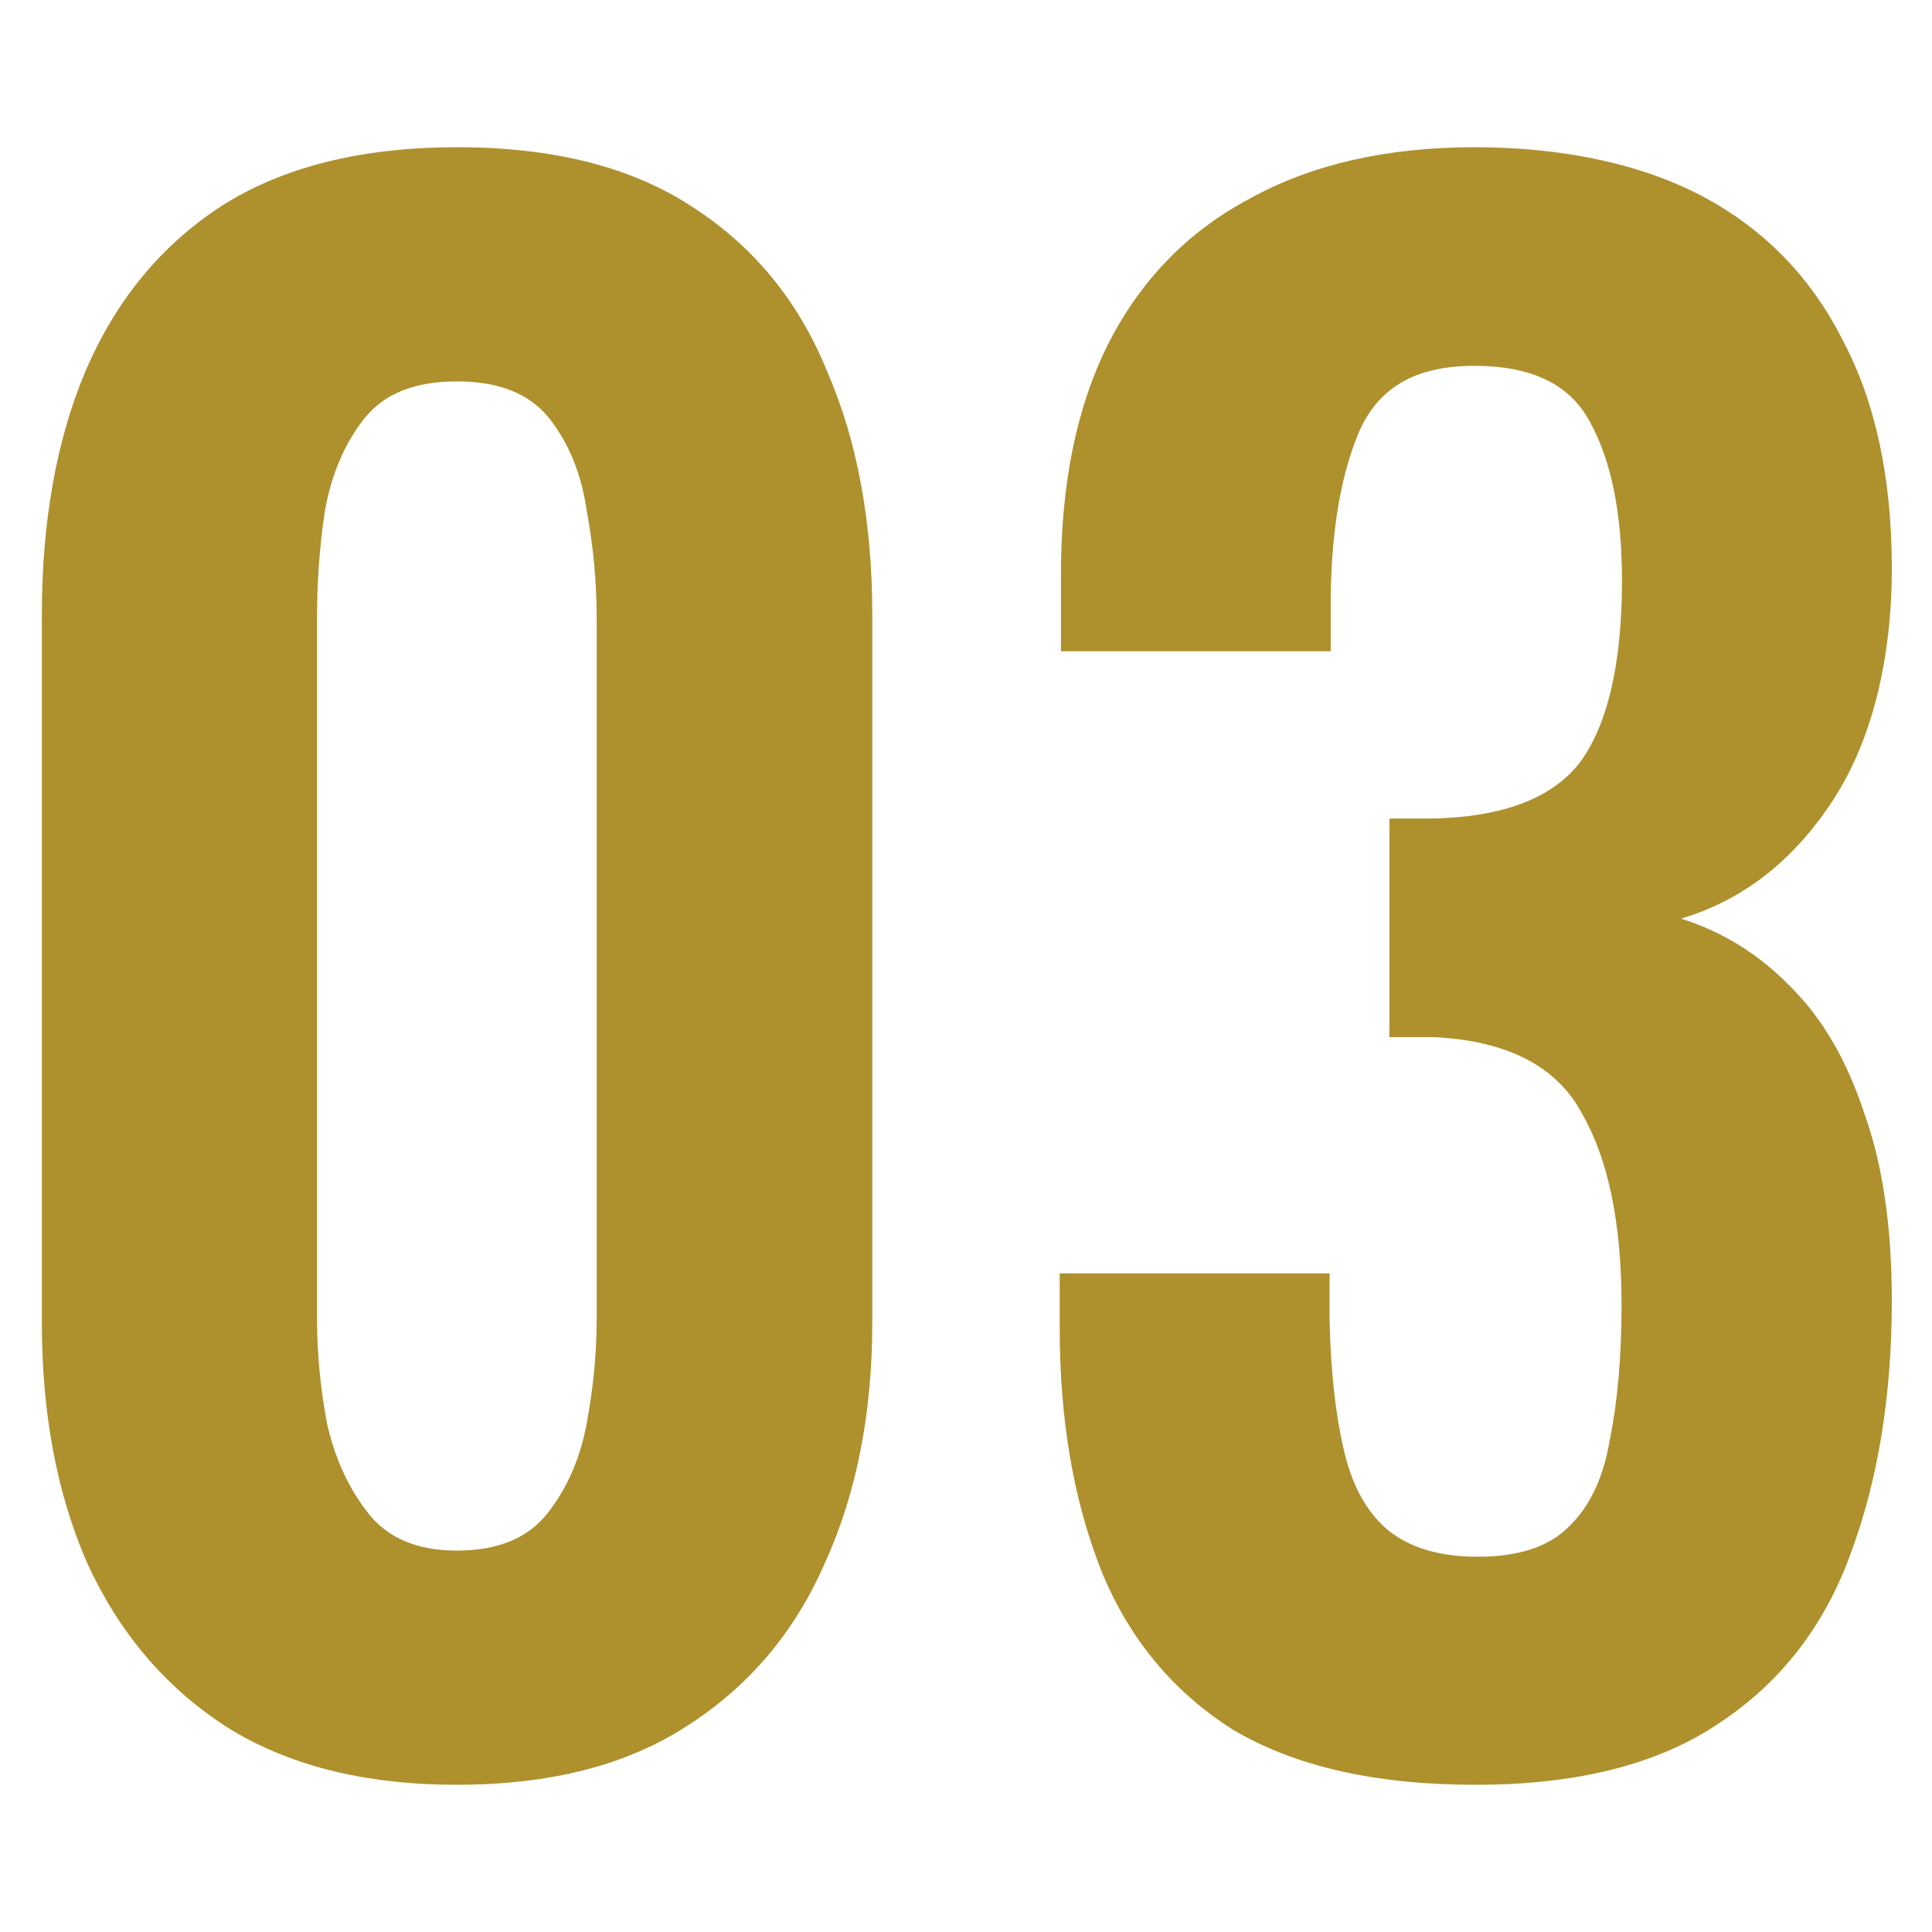<?xml version="1.0" encoding="UTF-8"?>
<svg id="_レイヤー_2" data-name="レイヤー_2" xmlns="http://www.w3.org/2000/svg" xmlns:xlink="http://www.w3.org/1999/xlink" viewBox="0 0 47.11 47.11">
  <defs>
    <style>
      .cls-1 {
        fill: none;
      }

      .cls-2 {
        fill: #ae902d;
      }

      .cls-3 {
        clip-path: url(#clippath);
      }
    </style>
    <clipPath id="clippath">
      <rect class="cls-1" width="47.11" height="47.11"/>
    </clipPath>
  </defs>
  <g id="_レイヤー_1-2" data-name="レイヤー_1">
    <g class="cls-3">
      <g>
        <path class="cls-2" d="M35.97,43.52c-2.43,0-4.4-.45-5.9-1.34-1.47-.93-2.54-2.22-3.22-3.89-.67-1.7-1.01-3.66-1.01-5.9v-1.34h6.58v1.15c.03,1.22.14,2.26.34,3.12.19.86.54,1.52,1.06,1.97.54.45,1.28.67,2.21.67.99,0,1.73-.24,2.21-.72.51-.48.85-1.18,1.01-2.11.19-.93.29-2.03.29-3.31,0-1.98-.32-3.54-.96-4.66-.61-1.15-1.81-1.78-3.6-1.87h-1.1v-5.33h1.01c1.76-.03,2.98-.5,3.65-1.39.67-.93,1.01-2.4,1.01-4.42,0-1.63-.26-2.91-.77-3.84-.48-.93-1.42-1.39-2.83-1.39s-2.3.51-2.78,1.54c-.45,1.02-.69,2.35-.72,3.98v1.44h-6.58v-1.87c0-2.21.38-4.08,1.15-5.62.8-1.57,1.95-2.75,3.46-3.55,1.5-.83,3.33-1.25,5.47-1.25s4.06.4,5.57,1.2c1.5.8,2.64,1.97,3.41,3.5.8,1.5,1.2,3.36,1.2,5.57s-.48,4.19-1.44,5.66c-.96,1.47-2.19,2.43-3.7,2.88,1.02.32,1.92.88,2.69,1.68.77.77,1.36,1.79,1.78,3.07.45,1.25.67,2.77.67,4.56,0,2.34-.34,4.4-1.01,6.19-.64,1.76-1.71,3.14-3.22,4.13-1.47.99-3.44,1.49-5.9,1.49Z"/>
        <path class="cls-2" d="M11.14,43.52c-2.27,0-4.16-.48-5.66-1.44-1.47-.96-2.59-2.29-3.36-3.98-.74-1.7-1.1-3.65-1.1-5.86V15.01c0-2.27.35-4.26,1.06-5.95.74-1.73,1.84-3.07,3.31-4.03,1.5-.96,3.42-1.44,5.76-1.44s4.24.48,5.71,1.44c1.5.96,2.61,2.3,3.31,4.03.74,1.7,1.1,3.68,1.1,5.95v17.23c0,2.21-.38,4.16-1.15,5.86-.74,1.7-1.86,3.02-3.36,3.98-1.47.96-3.34,1.44-5.62,1.44ZM11.14,37.81c.99,0,1.73-.3,2.21-.91.48-.61.8-1.34.96-2.21s.24-1.71.24-2.54V15.11c0-.9-.08-1.78-.24-2.64-.13-.9-.43-1.65-.91-2.26-.48-.61-1.23-.91-2.26-.91s-1.78.3-2.26.91c-.48.61-.8,1.36-.96,2.26-.13.86-.19,1.74-.19,2.64v17.04c0,.83.08,1.68.24,2.54.19.86.53,1.6,1.01,2.21.48.61,1.2.91,2.16.91Z"/>
      </g>
    </g>
  </g>
</svg>